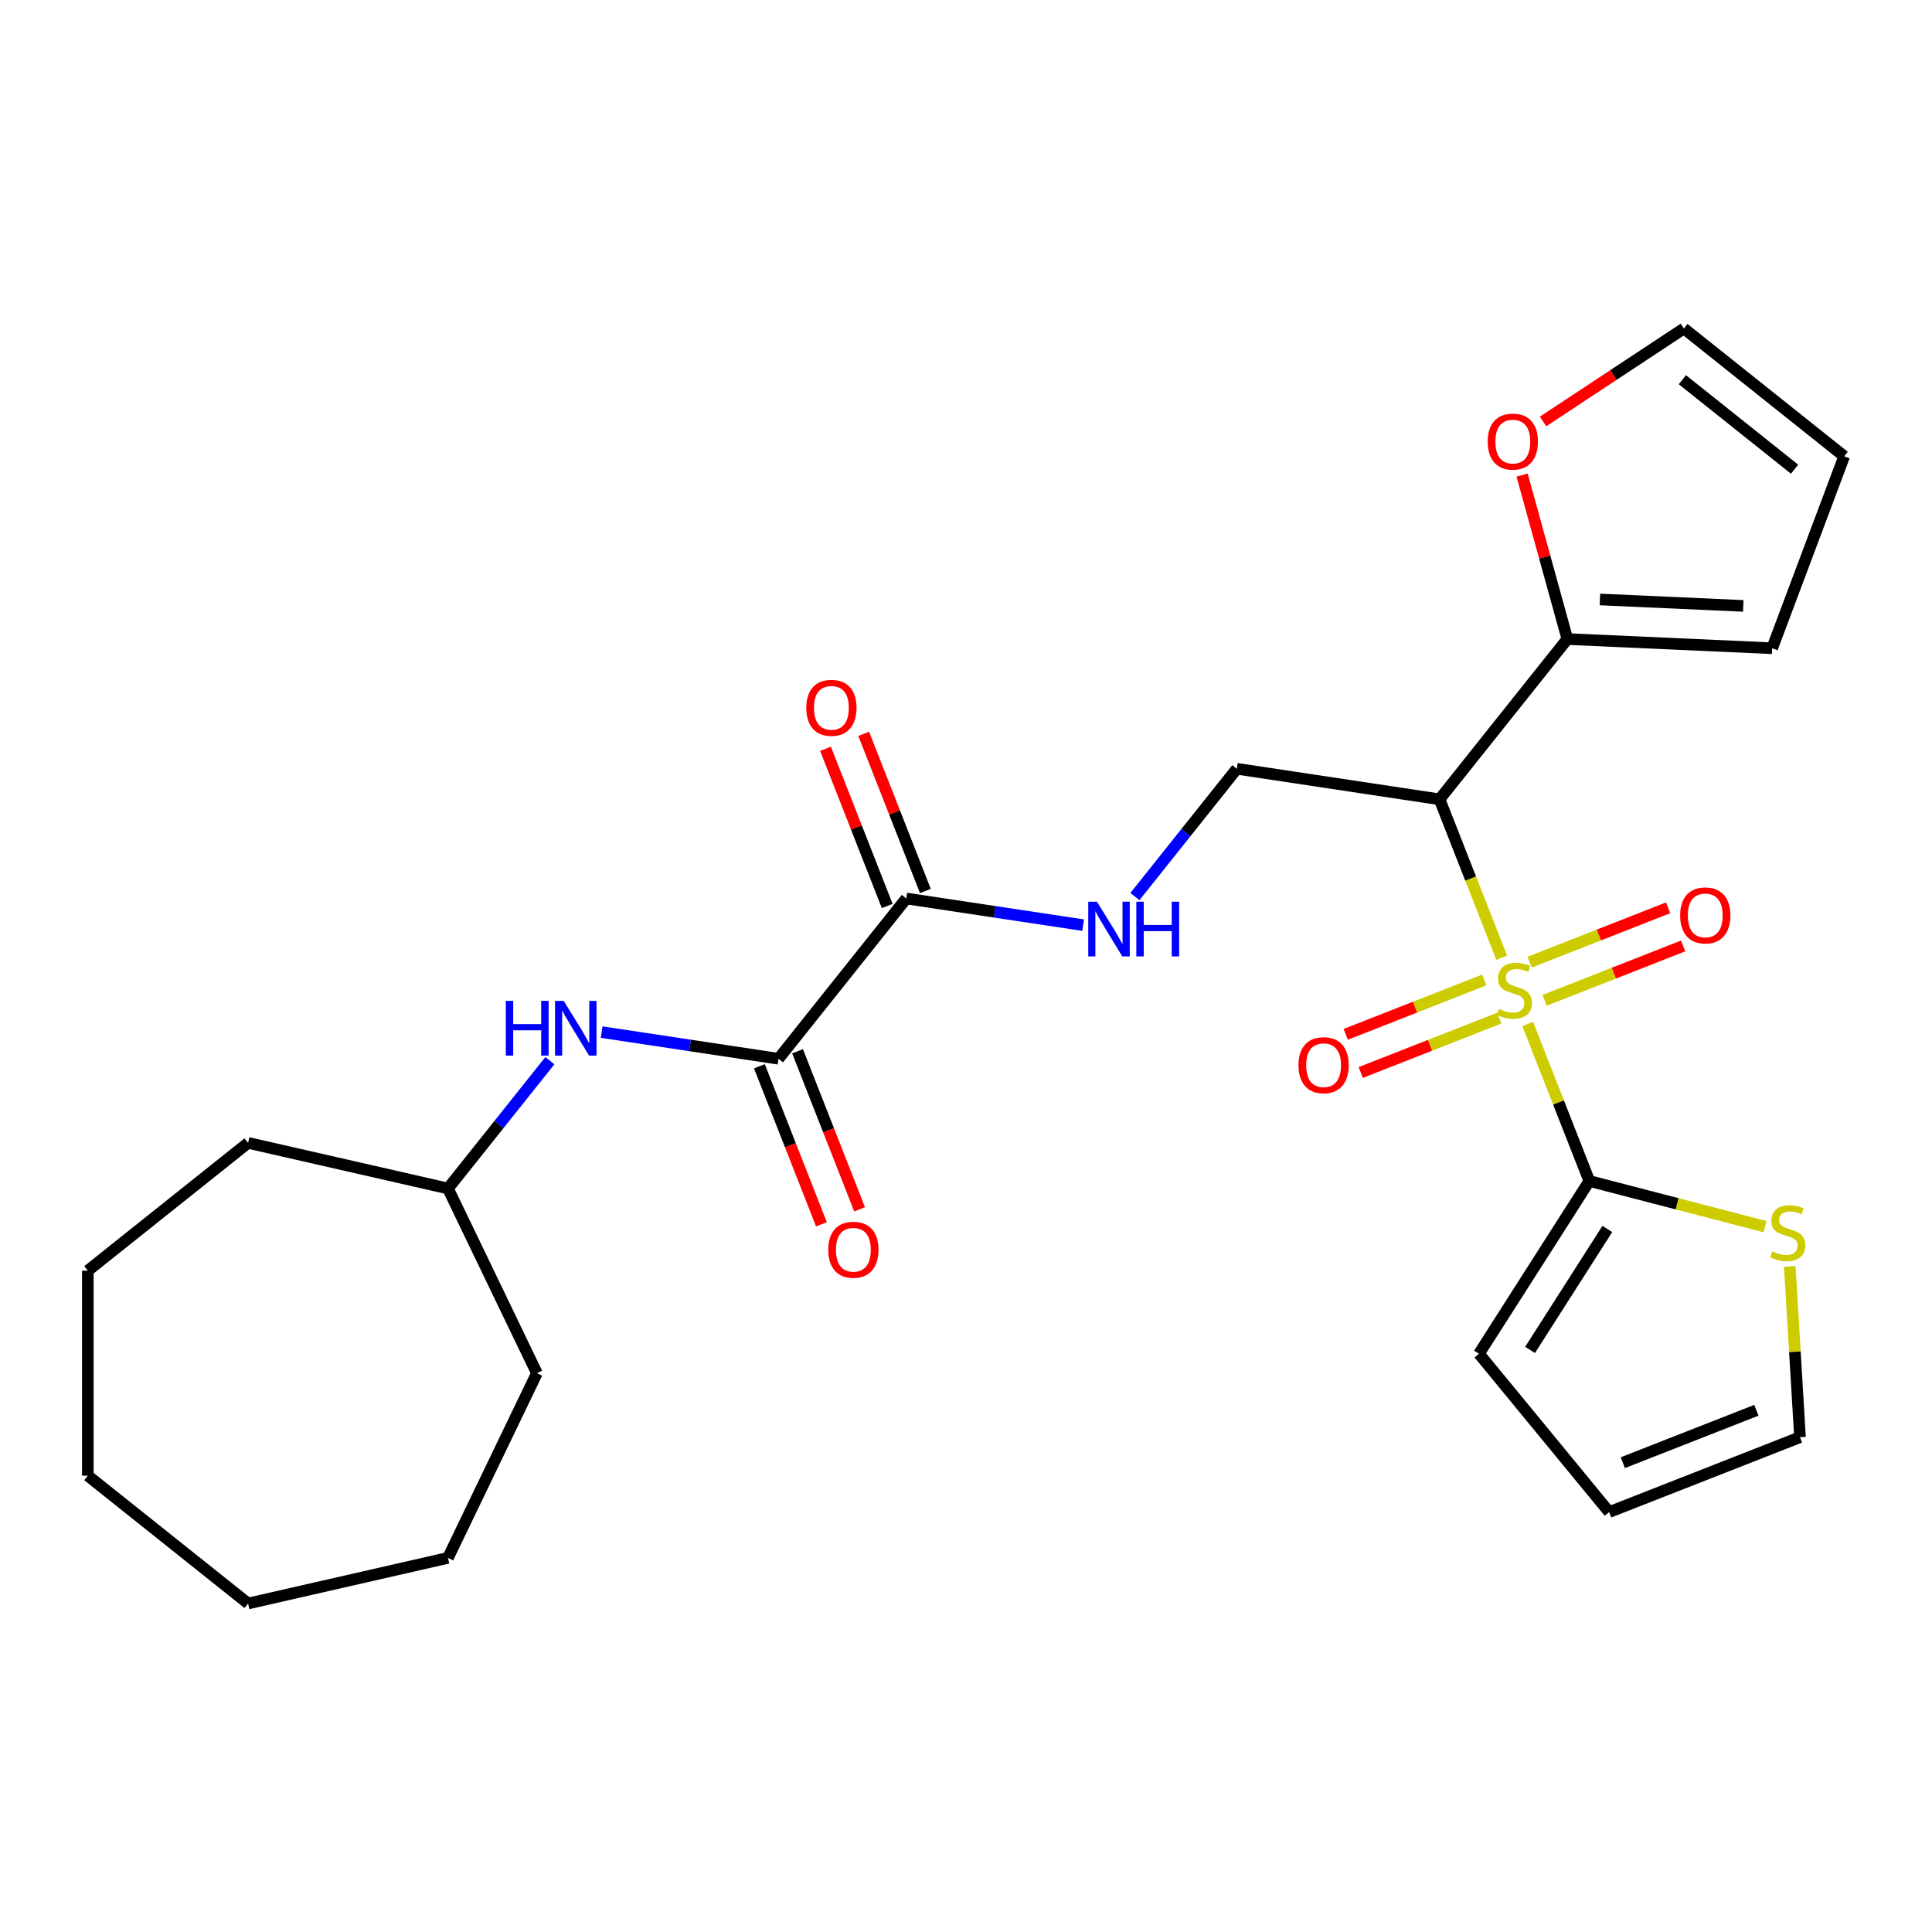 <?xml version='1.0' encoding='iso-8859-1'?>
<svg version='1.1' baseProfile='full'
              xmlns='http://www.w3.org/2000/svg'
                      xmlns:rdkit='http://www.rdkit.org/xml'
                      xmlns:xlink='http://www.w3.org/1999/xlink'
                  xml:space='preserve'
width='1000px' height='1000px' viewBox='0 0 1000 1000'>
<!-- END OF HEADER -->
<rect style='opacity:1.0;fill:#FFFFFF;stroke:none' width='1000' height='1000' x='0' y='0'> </rect>
<path class='bond-0' d='M 777.286,495.728 L 761.194,454.727' style='fill:none;fill-rule:evenodd;stroke:#CCCC00;stroke-width:6px;stroke-linecap:butt;stroke-linejoin:miter;stroke-opacity:1' />
<path class='bond-0' d='M 761.194,454.727 L 745.103,413.727' style='fill:none;fill-rule:evenodd;stroke:#000000;stroke-width:6px;stroke-linecap:butt;stroke-linejoin:miter;stroke-opacity:1' />
<path class='bond-1' d='M 790.75,530.033 L 806.692,570.653' style='fill:none;fill-rule:evenodd;stroke:#CCCC00;stroke-width:6px;stroke-linecap:butt;stroke-linejoin:miter;stroke-opacity:1' />
<path class='bond-1' d='M 806.692,570.653 L 822.634,611.274' style='fill:none;fill-rule:evenodd;stroke:#000000;stroke-width:6px;stroke-linecap:butt;stroke-linejoin:miter;stroke-opacity:1' />
<path class='bond-9' d='M 768.259,507.228 L 732.408,521.298' style='fill:none;fill-rule:evenodd;stroke:#CCCC00;stroke-width:6px;stroke-linecap:butt;stroke-linejoin:miter;stroke-opacity:1' />
<path class='bond-9' d='M 732.408,521.298 L 696.556,535.369' style='fill:none;fill-rule:evenodd;stroke:#FF0000;stroke-width:6px;stroke-linecap:butt;stroke-linejoin:miter;stroke-opacity:1' />
<path class='bond-9' d='M 776.012,526.982 L 740.161,541.053' style='fill:none;fill-rule:evenodd;stroke:#CCCC00;stroke-width:6px;stroke-linecap:butt;stroke-linejoin:miter;stroke-opacity:1' />
<path class='bond-9' d='M 740.161,541.053 L 704.309,555.124' style='fill:none;fill-rule:evenodd;stroke:#FF0000;stroke-width:6px;stroke-linecap:butt;stroke-linejoin:miter;stroke-opacity:1' />
<path class='bond-10' d='M 799.478,517.773 L 835.329,503.702' style='fill:none;fill-rule:evenodd;stroke:#CCCC00;stroke-width:6px;stroke-linecap:butt;stroke-linejoin:miter;stroke-opacity:1' />
<path class='bond-10' d='M 835.329,503.702 L 871.181,489.631' style='fill:none;fill-rule:evenodd;stroke:#FF0000;stroke-width:6px;stroke-linecap:butt;stroke-linejoin:miter;stroke-opacity:1' />
<path class='bond-10' d='M 791.725,498.018 L 827.576,483.947' style='fill:none;fill-rule:evenodd;stroke:#CCCC00;stroke-width:6px;stroke-linecap:butt;stroke-linejoin:miter;stroke-opacity:1' />
<path class='bond-10' d='M 827.576,483.947 L 863.428,469.877' style='fill:none;fill-rule:evenodd;stroke:#FF0000;stroke-width:6px;stroke-linecap:butt;stroke-linejoin:miter;stroke-opacity:1' />
<path class='bond-3' d='M 745.103,413.727 L 811.26,330.768' style='fill:none;fill-rule:evenodd;stroke:#000000;stroke-width:6px;stroke-linecap:butt;stroke-linejoin:miter;stroke-opacity:1' />
<path class='bond-5' d='M 745.103,413.727 L 640.18,397.912' style='fill:none;fill-rule:evenodd;stroke:#000000;stroke-width:6px;stroke-linecap:butt;stroke-linejoin:miter;stroke-opacity:1' />
<path class='bond-6' d='M 822.634,611.274 L 868.116,623.096' style='fill:none;fill-rule:evenodd;stroke:#000000;stroke-width:6px;stroke-linecap:butt;stroke-linejoin:miter;stroke-opacity:1' />
<path class='bond-6' d='M 868.116,623.096 L 913.597,634.919' style='fill:none;fill-rule:evenodd;stroke:#CCCC00;stroke-width:6px;stroke-linecap:butt;stroke-linejoin:miter;stroke-opacity:1' />
<path class='bond-12' d='M 822.634,611.274 L 765.511,700.693' style='fill:none;fill-rule:evenodd;stroke:#000000;stroke-width:6px;stroke-linecap:butt;stroke-linejoin:miter;stroke-opacity:1' />
<path class='bond-12' d='M 831.95,636.111 L 791.963,698.705' style='fill:none;fill-rule:evenodd;stroke:#000000;stroke-width:6px;stroke-linecap:butt;stroke-linejoin:miter;stroke-opacity:1' />
<path class='bond-2' d='M 402.942,548.015 L 469.099,465.056' style='fill:none;fill-rule:evenodd;stroke:#000000;stroke-width:6px;stroke-linecap:butt;stroke-linejoin:miter;stroke-opacity:1' />
<path class='bond-8' d='M 402.942,548.015 L 357.177,541.117' style='fill:none;fill-rule:evenodd;stroke:#000000;stroke-width:6px;stroke-linecap:butt;stroke-linejoin:miter;stroke-opacity:1' />
<path class='bond-8' d='M 357.177,541.117 L 311.411,534.219' style='fill:none;fill-rule:evenodd;stroke:#0000FF;stroke-width:6px;stroke-linecap:butt;stroke-linejoin:miter;stroke-opacity:1' />
<path class='bond-14' d='M 393.064,551.892 L 409.117,592.792' style='fill:none;fill-rule:evenodd;stroke:#000000;stroke-width:6px;stroke-linecap:butt;stroke-linejoin:miter;stroke-opacity:1' />
<path class='bond-14' d='M 409.117,592.792 L 425.169,633.692' style='fill:none;fill-rule:evenodd;stroke:#FF0000;stroke-width:6px;stroke-linecap:butt;stroke-linejoin:miter;stroke-opacity:1' />
<path class='bond-14' d='M 412.819,544.139 L 428.871,585.039' style='fill:none;fill-rule:evenodd;stroke:#000000;stroke-width:6px;stroke-linecap:butt;stroke-linejoin:miter;stroke-opacity:1' />
<path class='bond-14' d='M 428.871,585.039 L 444.924,625.939' style='fill:none;fill-rule:evenodd;stroke:#FF0000;stroke-width:6px;stroke-linecap:butt;stroke-linejoin:miter;stroke-opacity:1' />
<path class='bond-11' d='M 811.26,330.768 L 799.549,288.332' style='fill:none;fill-rule:evenodd;stroke:#000000;stroke-width:6px;stroke-linecap:butt;stroke-linejoin:miter;stroke-opacity:1' />
<path class='bond-11' d='M 799.549,288.332 L 787.837,245.896' style='fill:none;fill-rule:evenodd;stroke:#FF0000;stroke-width:6px;stroke-linecap:butt;stroke-linejoin:miter;stroke-opacity:1' />
<path class='bond-13' d='M 811.26,330.768 L 917.262,335.529' style='fill:none;fill-rule:evenodd;stroke:#000000;stroke-width:6px;stroke-linecap:butt;stroke-linejoin:miter;stroke-opacity:1' />
<path class='bond-13' d='M 828.113,310.282 L 902.314,313.614' style='fill:none;fill-rule:evenodd;stroke:#000000;stroke-width:6px;stroke-linecap:butt;stroke-linejoin:miter;stroke-opacity:1' />
<path class='bond-4' d='M 469.099,465.056 L 514.864,471.954' style='fill:none;fill-rule:evenodd;stroke:#000000;stroke-width:6px;stroke-linecap:butt;stroke-linejoin:miter;stroke-opacity:1' />
<path class='bond-4' d='M 514.864,471.954 L 560.63,478.852' style='fill:none;fill-rule:evenodd;stroke:#0000FF;stroke-width:6px;stroke-linecap:butt;stroke-linejoin:miter;stroke-opacity:1' />
<path class='bond-16' d='M 478.977,461.18 L 463.011,420.499' style='fill:none;fill-rule:evenodd;stroke:#000000;stroke-width:6px;stroke-linecap:butt;stroke-linejoin:miter;stroke-opacity:1' />
<path class='bond-16' d='M 463.011,420.499 L 447.045,379.819' style='fill:none;fill-rule:evenodd;stroke:#FF0000;stroke-width:6px;stroke-linecap:butt;stroke-linejoin:miter;stroke-opacity:1' />
<path class='bond-16' d='M 459.222,468.933 L 443.256,428.253' style='fill:none;fill-rule:evenodd;stroke:#000000;stroke-width:6px;stroke-linecap:butt;stroke-linejoin:miter;stroke-opacity:1' />
<path class='bond-16' d='M 443.256,428.253 L 427.29,387.572' style='fill:none;fill-rule:evenodd;stroke:#FF0000;stroke-width:6px;stroke-linecap:butt;stroke-linejoin:miter;stroke-opacity:1' />
<path class='bond-7' d='M 640.18,397.912 L 613.805,430.985' style='fill:none;fill-rule:evenodd;stroke:#000000;stroke-width:6px;stroke-linecap:butt;stroke-linejoin:miter;stroke-opacity:1' />
<path class='bond-7' d='M 613.805,430.985 L 587.43,464.058' style='fill:none;fill-rule:evenodd;stroke:#0000FF;stroke-width:6px;stroke-linecap:butt;stroke-linejoin:miter;stroke-opacity:1' />
<path class='bond-15' d='M 926.38,655.502 L 929.028,699.695' style='fill:none;fill-rule:evenodd;stroke:#CCCC00;stroke-width:6px;stroke-linecap:butt;stroke-linejoin:miter;stroke-opacity:1' />
<path class='bond-15' d='M 929.028,699.695 L 931.675,743.887' style='fill:none;fill-rule:evenodd;stroke:#000000;stroke-width:6px;stroke-linecap:butt;stroke-linejoin:miter;stroke-opacity:1' />
<path class='bond-20' d='M 284.611,549.013 L 258.236,582.086' style='fill:none;fill-rule:evenodd;stroke:#0000FF;stroke-width:6px;stroke-linecap:butt;stroke-linejoin:miter;stroke-opacity:1' />
<path class='bond-20' d='M 258.236,582.086 L 231.861,615.159' style='fill:none;fill-rule:evenodd;stroke:#000000;stroke-width:6px;stroke-linecap:butt;stroke-linejoin:miter;stroke-opacity:1' />
<path class='bond-17' d='M 798.684,218.151 L 835.135,194.09' style='fill:none;fill-rule:evenodd;stroke:#FF0000;stroke-width:6px;stroke-linecap:butt;stroke-linejoin:miter;stroke-opacity:1' />
<path class='bond-17' d='M 835.135,194.09 L 871.587,170.029' style='fill:none;fill-rule:evenodd;stroke:#000000;stroke-width:6px;stroke-linecap:butt;stroke-linejoin:miter;stroke-opacity:1' />
<path class='bond-18' d='M 765.511,700.693 L 832.902,782.653' style='fill:none;fill-rule:evenodd;stroke:#000000;stroke-width:6px;stroke-linecap:butt;stroke-linejoin:miter;stroke-opacity:1' />
<path class='bond-19' d='M 917.262,335.529 L 954.545,236.186' style='fill:none;fill-rule:evenodd;stroke:#000000;stroke-width:6px;stroke-linecap:butt;stroke-linejoin:miter;stroke-opacity:1' />
<path class='bond-27' d='M 931.675,743.887 L 832.902,782.653' style='fill:none;fill-rule:evenodd;stroke:#000000;stroke-width:6px;stroke-linecap:butt;stroke-linejoin:miter;stroke-opacity:1' />
<path class='bond-27' d='M 909.106,729.948 L 839.965,757.084' style='fill:none;fill-rule:evenodd;stroke:#000000;stroke-width:6px;stroke-linecap:butt;stroke-linejoin:miter;stroke-opacity:1' />
<path class='bond-28' d='M 871.587,170.029 L 954.545,236.186' style='fill:none;fill-rule:evenodd;stroke:#000000;stroke-width:6px;stroke-linecap:butt;stroke-linejoin:miter;stroke-opacity:1' />
<path class='bond-28' d='M 870.799,196.544 L 928.87,242.854' style='fill:none;fill-rule:evenodd;stroke:#000000;stroke-width:6px;stroke-linecap:butt;stroke-linejoin:miter;stroke-opacity:1' />
<path class='bond-21' d='M 231.861,615.159 L 277.9,710.76' style='fill:none;fill-rule:evenodd;stroke:#000000;stroke-width:6px;stroke-linecap:butt;stroke-linejoin:miter;stroke-opacity:1' />
<path class='bond-22' d='M 231.861,615.159 L 128.413,591.548' style='fill:none;fill-rule:evenodd;stroke:#000000;stroke-width:6px;stroke-linecap:butt;stroke-linejoin:miter;stroke-opacity:1' />
<path class='bond-23' d='M 277.9,710.76 L 231.861,806.36' style='fill:none;fill-rule:evenodd;stroke:#000000;stroke-width:6px;stroke-linecap:butt;stroke-linejoin:miter;stroke-opacity:1' />
<path class='bond-24' d='M 128.413,591.548 L 45.455,657.705' style='fill:none;fill-rule:evenodd;stroke:#000000;stroke-width:6px;stroke-linecap:butt;stroke-linejoin:miter;stroke-opacity:1' />
<path class='bond-25' d='M 231.861,806.36 L 128.413,829.971' style='fill:none;fill-rule:evenodd;stroke:#000000;stroke-width:6px;stroke-linecap:butt;stroke-linejoin:miter;stroke-opacity:1' />
<path class='bond-26' d='M 45.455,657.705 L 45.455,763.814' style='fill:none;fill-rule:evenodd;stroke:#000000;stroke-width:6px;stroke-linecap:butt;stroke-linejoin:miter;stroke-opacity:1' />
<path class='bond-29' d='M 128.413,829.971 L 45.455,763.814' style='fill:none;fill-rule:evenodd;stroke:#000000;stroke-width:6px;stroke-linecap:butt;stroke-linejoin:miter;stroke-opacity:1' />
<path  class='atom-0' d='M 775.869 522.22
Q 776.189 522.34, 777.509 522.9
Q 778.829 523.46, 780.269 523.82
Q 781.749 524.14, 783.189 524.14
Q 785.869 524.14, 787.429 522.86
Q 788.989 521.54, 788.989 519.26
Q 788.989 517.7, 788.189 516.74
Q 787.429 515.78, 786.229 515.26
Q 785.029 514.74, 783.029 514.14
Q 780.509 513.38, 778.989 512.66
Q 777.509 511.94, 776.429 510.42
Q 775.389 508.9, 775.389 506.34
Q 775.389 502.78, 777.789 500.58
Q 780.229 498.38, 785.029 498.38
Q 788.309 498.38, 792.029 499.94
L 791.109 503.02
Q 787.709 501.62, 785.149 501.62
Q 782.389 501.62, 780.869 502.78
Q 779.349 503.9, 779.389 505.86
Q 779.389 507.38, 780.149 508.3
Q 780.949 509.22, 782.069 509.74
Q 783.229 510.26, 785.149 510.86
Q 787.709 511.66, 789.229 512.46
Q 790.749 513.26, 791.829 514.9
Q 792.949 516.5, 792.949 519.26
Q 792.949 523.18, 790.309 525.3
Q 787.709 527.38, 783.349 527.38
Q 780.829 527.38, 778.909 526.82
Q 777.029 526.3, 774.789 525.38
L 775.869 522.22
' fill='#CCCC00'/>
<path  class='atom-7' d='M 917.33 647.689
Q 917.65 647.809, 918.97 648.369
Q 920.29 648.929, 921.73 649.289
Q 923.21 649.609, 924.65 649.609
Q 927.33 649.609, 928.89 648.329
Q 930.45 647.009, 930.45 644.729
Q 930.45 643.169, 929.65 642.209
Q 928.89 641.249, 927.69 640.729
Q 926.49 640.209, 924.49 639.609
Q 921.97 638.849, 920.45 638.129
Q 918.97 637.409, 917.89 635.889
Q 916.85 634.369, 916.85 631.809
Q 916.85 628.249, 919.25 626.049
Q 921.69 623.849, 926.49 623.849
Q 929.77 623.849, 933.49 625.409
L 932.57 628.489
Q 929.17 627.089, 926.61 627.089
Q 923.85 627.089, 922.33 628.249
Q 920.81 629.369, 920.85 631.329
Q 920.85 632.849, 921.61 633.769
Q 922.41 634.689, 923.53 635.209
Q 924.69 635.729, 926.61 636.329
Q 929.17 637.129, 930.69 637.929
Q 932.21 638.729, 933.29 640.369
Q 934.41 641.969, 934.41 644.729
Q 934.41 648.649, 931.77 650.769
Q 929.17 652.849, 924.81 652.849
Q 922.29 652.849, 920.37 652.289
Q 918.49 651.769, 916.25 650.849
L 917.33 647.689
' fill='#CCCC00'/>
<path  class='atom-8' d='M 567.762 466.711
L 577.042 481.711
Q 577.962 483.191, 579.442 485.871
Q 580.922 488.551, 581.002 488.711
L 581.002 466.711
L 584.762 466.711
L 584.762 495.031
L 580.882 495.031
L 570.922 478.631
Q 569.762 476.711, 568.522 474.511
Q 567.322 472.311, 566.962 471.631
L 566.962 495.031
L 563.282 495.031
L 563.282 466.711
L 567.762 466.711
' fill='#0000FF'/>
<path  class='atom-8' d='M 588.162 466.711
L 592.002 466.711
L 592.002 478.751
L 606.482 478.751
L 606.482 466.711
L 610.322 466.711
L 610.322 495.031
L 606.482 495.031
L 606.482 481.951
L 592.002 481.951
L 592.002 495.031
L 588.162 495.031
L 588.162 466.711
' fill='#0000FF'/>
<path  class='atom-9' d='M 261.799 518.041
L 265.639 518.041
L 265.639 530.081
L 280.119 530.081
L 280.119 518.041
L 283.959 518.041
L 283.959 546.361
L 280.119 546.361
L 280.119 533.281
L 265.639 533.281
L 265.639 546.361
L 261.799 546.361
L 261.799 518.041
' fill='#0000FF'/>
<path  class='atom-9' d='M 291.759 518.041
L 301.039 533.041
Q 301.959 534.521, 303.439 537.201
Q 304.919 539.881, 304.999 540.041
L 304.999 518.041
L 308.759 518.041
L 308.759 546.361
L 304.879 546.361
L 294.919 529.961
Q 293.759 528.041, 292.519 525.841
Q 291.319 523.641, 290.959 522.961
L 290.959 546.361
L 287.279 546.361
L 287.279 518.041
L 291.759 518.041
' fill='#0000FF'/>
<path  class='atom-10' d='M 672.095 551.346
Q 672.095 544.546, 675.455 540.746
Q 678.815 536.946, 685.095 536.946
Q 691.375 536.946, 694.735 540.746
Q 698.095 544.546, 698.095 551.346
Q 698.095 558.226, 694.695 562.146
Q 691.295 566.026, 685.095 566.026
Q 678.855 566.026, 675.455 562.146
Q 672.095 558.266, 672.095 551.346
M 685.095 562.826
Q 689.415 562.826, 691.735 559.946
Q 694.095 557.026, 694.095 551.346
Q 694.095 545.786, 691.735 542.986
Q 689.415 540.146, 685.095 540.146
Q 680.775 540.146, 678.415 542.946
Q 676.095 545.746, 676.095 551.346
Q 676.095 557.066, 678.415 559.946
Q 680.775 562.826, 685.095 562.826
' fill='#FF0000'/>
<path  class='atom-11' d='M 869.642 473.815
Q 869.642 467.015, 873.002 463.215
Q 876.362 459.415, 882.642 459.415
Q 888.922 459.415, 892.282 463.215
Q 895.642 467.015, 895.642 473.815
Q 895.642 480.695, 892.242 484.615
Q 888.842 488.495, 882.642 488.495
Q 876.402 488.495, 873.002 484.615
Q 869.642 480.735, 869.642 473.815
M 882.642 485.295
Q 886.962 485.295, 889.282 482.415
Q 891.642 479.495, 891.642 473.815
Q 891.642 468.255, 889.282 465.455
Q 886.962 462.615, 882.642 462.615
Q 878.322 462.615, 875.962 465.415
Q 873.642 468.215, 873.642 473.815
Q 873.642 479.535, 875.962 482.415
Q 878.322 485.295, 882.642 485.295
' fill='#FF0000'/>
<path  class='atom-12' d='M 770.032 228.564
Q 770.032 221.764, 773.392 217.964
Q 776.752 214.164, 783.032 214.164
Q 789.312 214.164, 792.672 217.964
Q 796.032 221.764, 796.032 228.564
Q 796.032 235.444, 792.632 239.364
Q 789.232 243.244, 783.032 243.244
Q 776.792 243.244, 773.392 239.364
Q 770.032 235.484, 770.032 228.564
M 783.032 240.044
Q 787.352 240.044, 789.672 237.164
Q 792.032 234.244, 792.032 228.564
Q 792.032 223.004, 789.672 220.204
Q 787.352 217.364, 783.032 217.364
Q 778.712 217.364, 776.352 220.164
Q 774.032 222.964, 774.032 228.564
Q 774.032 234.284, 776.352 237.164
Q 778.712 240.044, 783.032 240.044
' fill='#FF0000'/>
<path  class='atom-15' d='M 428.707 646.869
Q 428.707 640.069, 432.067 636.269
Q 435.427 632.469, 441.707 632.469
Q 447.987 632.469, 451.347 636.269
Q 454.707 640.069, 454.707 646.869
Q 454.707 653.749, 451.307 657.669
Q 447.907 661.549, 441.707 661.549
Q 435.467 661.549, 432.067 657.669
Q 428.707 653.789, 428.707 646.869
M 441.707 658.349
Q 446.027 658.349, 448.347 655.469
Q 450.707 652.549, 450.707 646.869
Q 450.707 641.309, 448.347 638.509
Q 446.027 635.669, 441.707 635.669
Q 437.387 635.669, 435.027 638.469
Q 432.707 641.269, 432.707 646.869
Q 432.707 652.589, 435.027 655.469
Q 437.387 658.349, 441.707 658.349
' fill='#FF0000'/>
<path  class='atom-17' d='M 417.333 366.363
Q 417.333 359.563, 420.693 355.763
Q 424.053 351.963, 430.333 351.963
Q 436.613 351.963, 439.973 355.763
Q 443.333 359.563, 443.333 366.363
Q 443.333 373.243, 439.933 377.163
Q 436.533 381.043, 430.333 381.043
Q 424.093 381.043, 420.693 377.163
Q 417.333 373.283, 417.333 366.363
M 430.333 377.843
Q 434.653 377.843, 436.973 374.963
Q 439.333 372.043, 439.333 366.363
Q 439.333 360.803, 436.973 358.003
Q 434.653 355.163, 430.333 355.163
Q 426.013 355.163, 423.653 357.963
Q 421.333 360.763, 421.333 366.363
Q 421.333 372.083, 423.653 374.963
Q 426.013 377.843, 430.333 377.843
' fill='#FF0000'/>
</svg>

